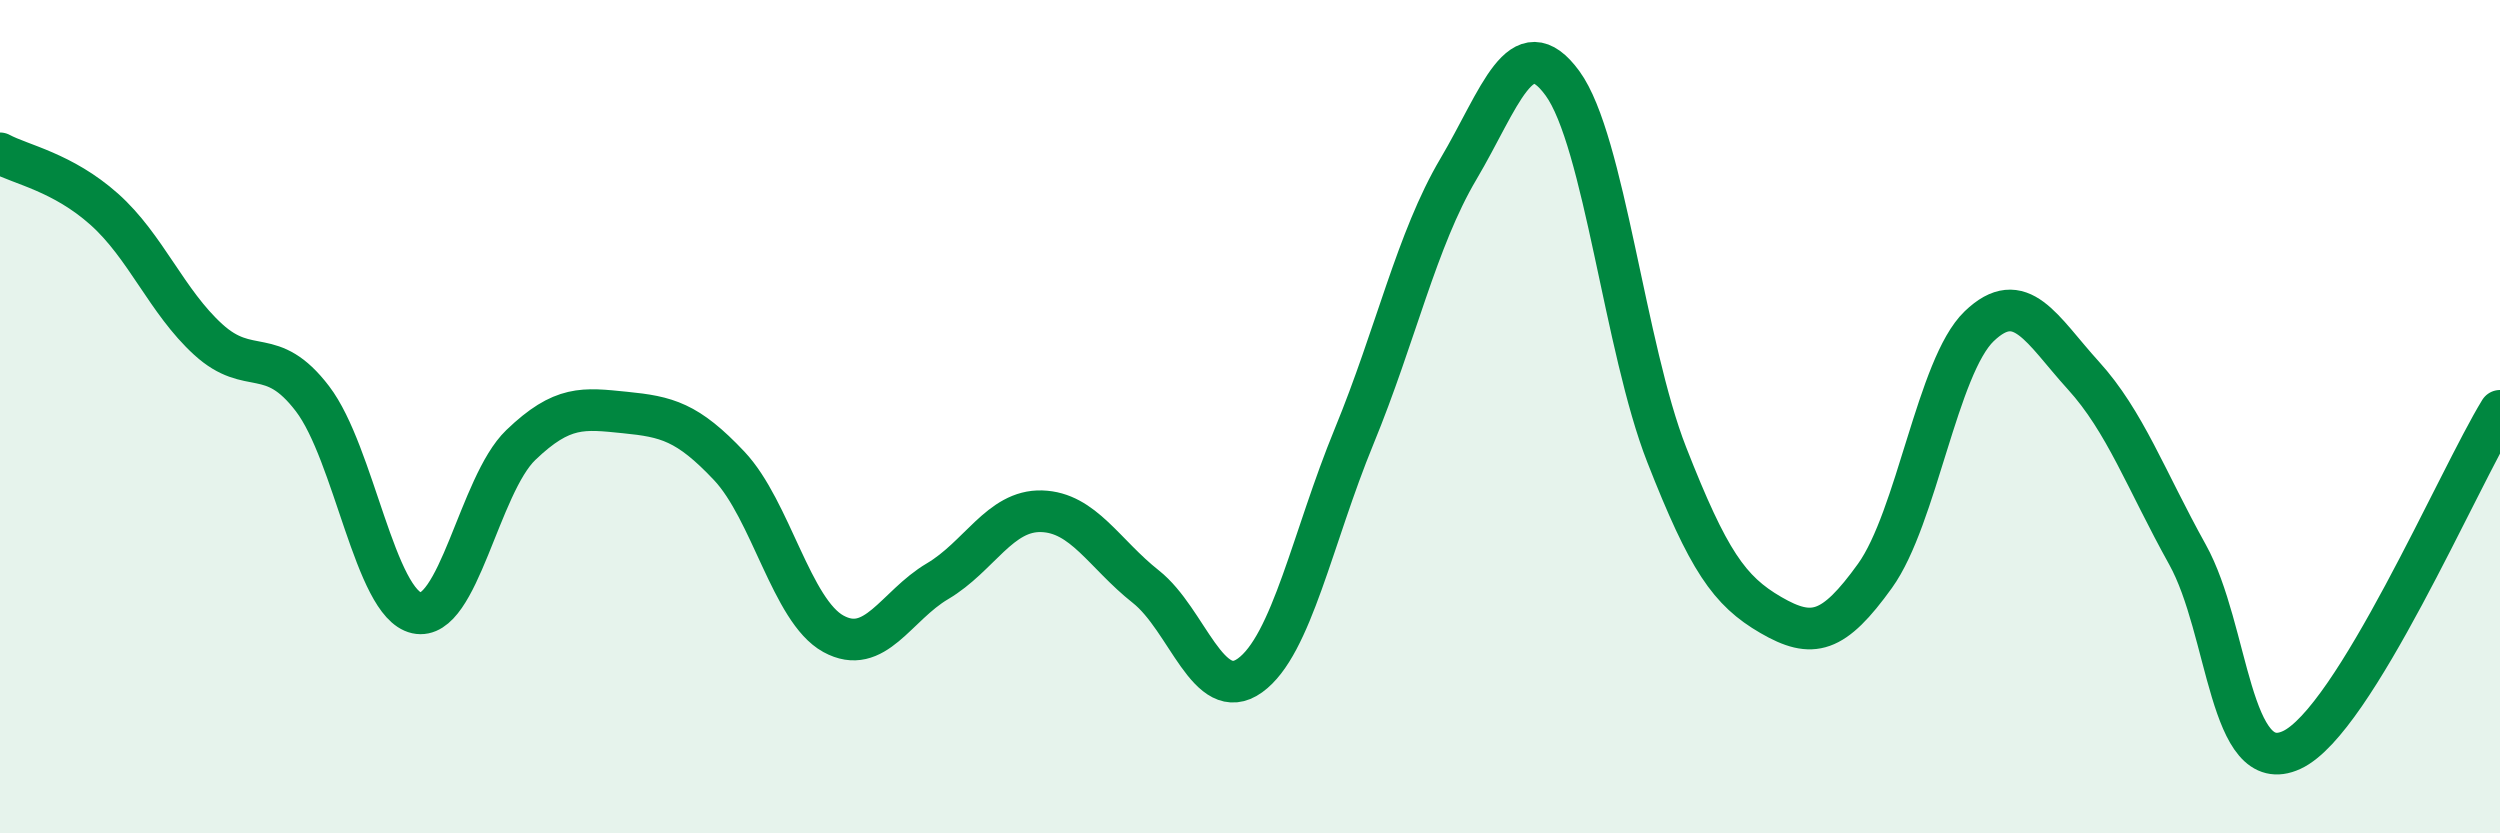
    <svg width="60" height="20" viewBox="0 0 60 20" xmlns="http://www.w3.org/2000/svg">
      <path
        d="M 0,3.68 C 0.5,3.95 1.5,4.13 2.5,5.02 C 3.5,5.91 4,7.24 5,8.15 C 6,9.06 6.5,8.26 7.5,9.57 C 8.5,10.88 9,14.49 10,14.71 C 11,14.93 11.5,11.64 12.5,10.68 C 13.5,9.72 14,9.8 15,9.9 C 16,10 16.5,10.12 17.5,11.18 C 18.5,12.24 19,14.66 20,15.21 C 21,15.76 21.5,14.54 22.5,13.95 C 23.5,13.36 24,12.24 25,12.27 C 26,12.3 26.5,13.29 27.5,14.08 C 28.5,14.87 29,16.93 30,16.21 C 31,15.49 31.5,12.9 32.5,10.47 C 33.5,8.04 34,5.75 35,4.06 C 36,2.37 36.5,0.63 37.5,2 C 38.5,3.37 39,8.36 40,10.91 C 41,13.46 41.5,14.18 42.5,14.76 C 43.5,15.34 44,15.21 45,13.82 C 46,12.43 46.5,8.79 47.5,7.83 C 48.5,6.87 49,7.91 50,9.01 C 51,10.11 51.5,11.51 52.5,13.31 C 53.5,15.11 53.5,18.69 55,18 C 56.5,17.31 59,11.49 60,9.86L60 20L0 20Z"
        fill="#008740"
        opacity="0.1"
        stroke-linecap="round"
        stroke-linejoin="round"
      />
      <path
        d="M 0,3.68 C 0.5,3.95 1.5,4.13 2.5,5.02 C 3.5,5.91 4,7.24 5,8.15 C 6,9.06 6.5,8.26 7.5,9.57 C 8.5,10.88 9,14.49 10,14.71 C 11,14.93 11.5,11.64 12.5,10.68 C 13.5,9.72 14,9.8 15,9.9 C 16,10 16.5,10.12 17.5,11.18 C 18.5,12.24 19,14.66 20,15.21 C 21,15.76 21.5,14.54 22.5,13.95 C 23.5,13.36 24,12.24 25,12.27 C 26,12.3 26.5,13.29 27.5,14.08 C 28.5,14.87 29,16.93 30,16.21 C 31,15.49 31.5,12.9 32.5,10.47 C 33.5,8.04 34,5.75 35,4.06 C 36,2.37 36.5,0.63 37.5,2 C 38.5,3.37 39,8.36 40,10.91 C 41,13.46 41.5,14.18 42.5,14.76 C 43.5,15.34 44,15.21 45,13.82 C 46,12.43 46.5,8.79 47.5,7.83 C 48.5,6.87 49,7.91 50,9.01 C 51,10.11 51.5,11.51 52.5,13.31 C 53.5,15.11 53.5,18.69 55,18 C 56.5,17.31 59,11.49 60,9.86"
        stroke="#008740"
        stroke-width="1"
        fill="none"
        stroke-linecap="round"
        stroke-linejoin="round"
      />
    </svg>
  